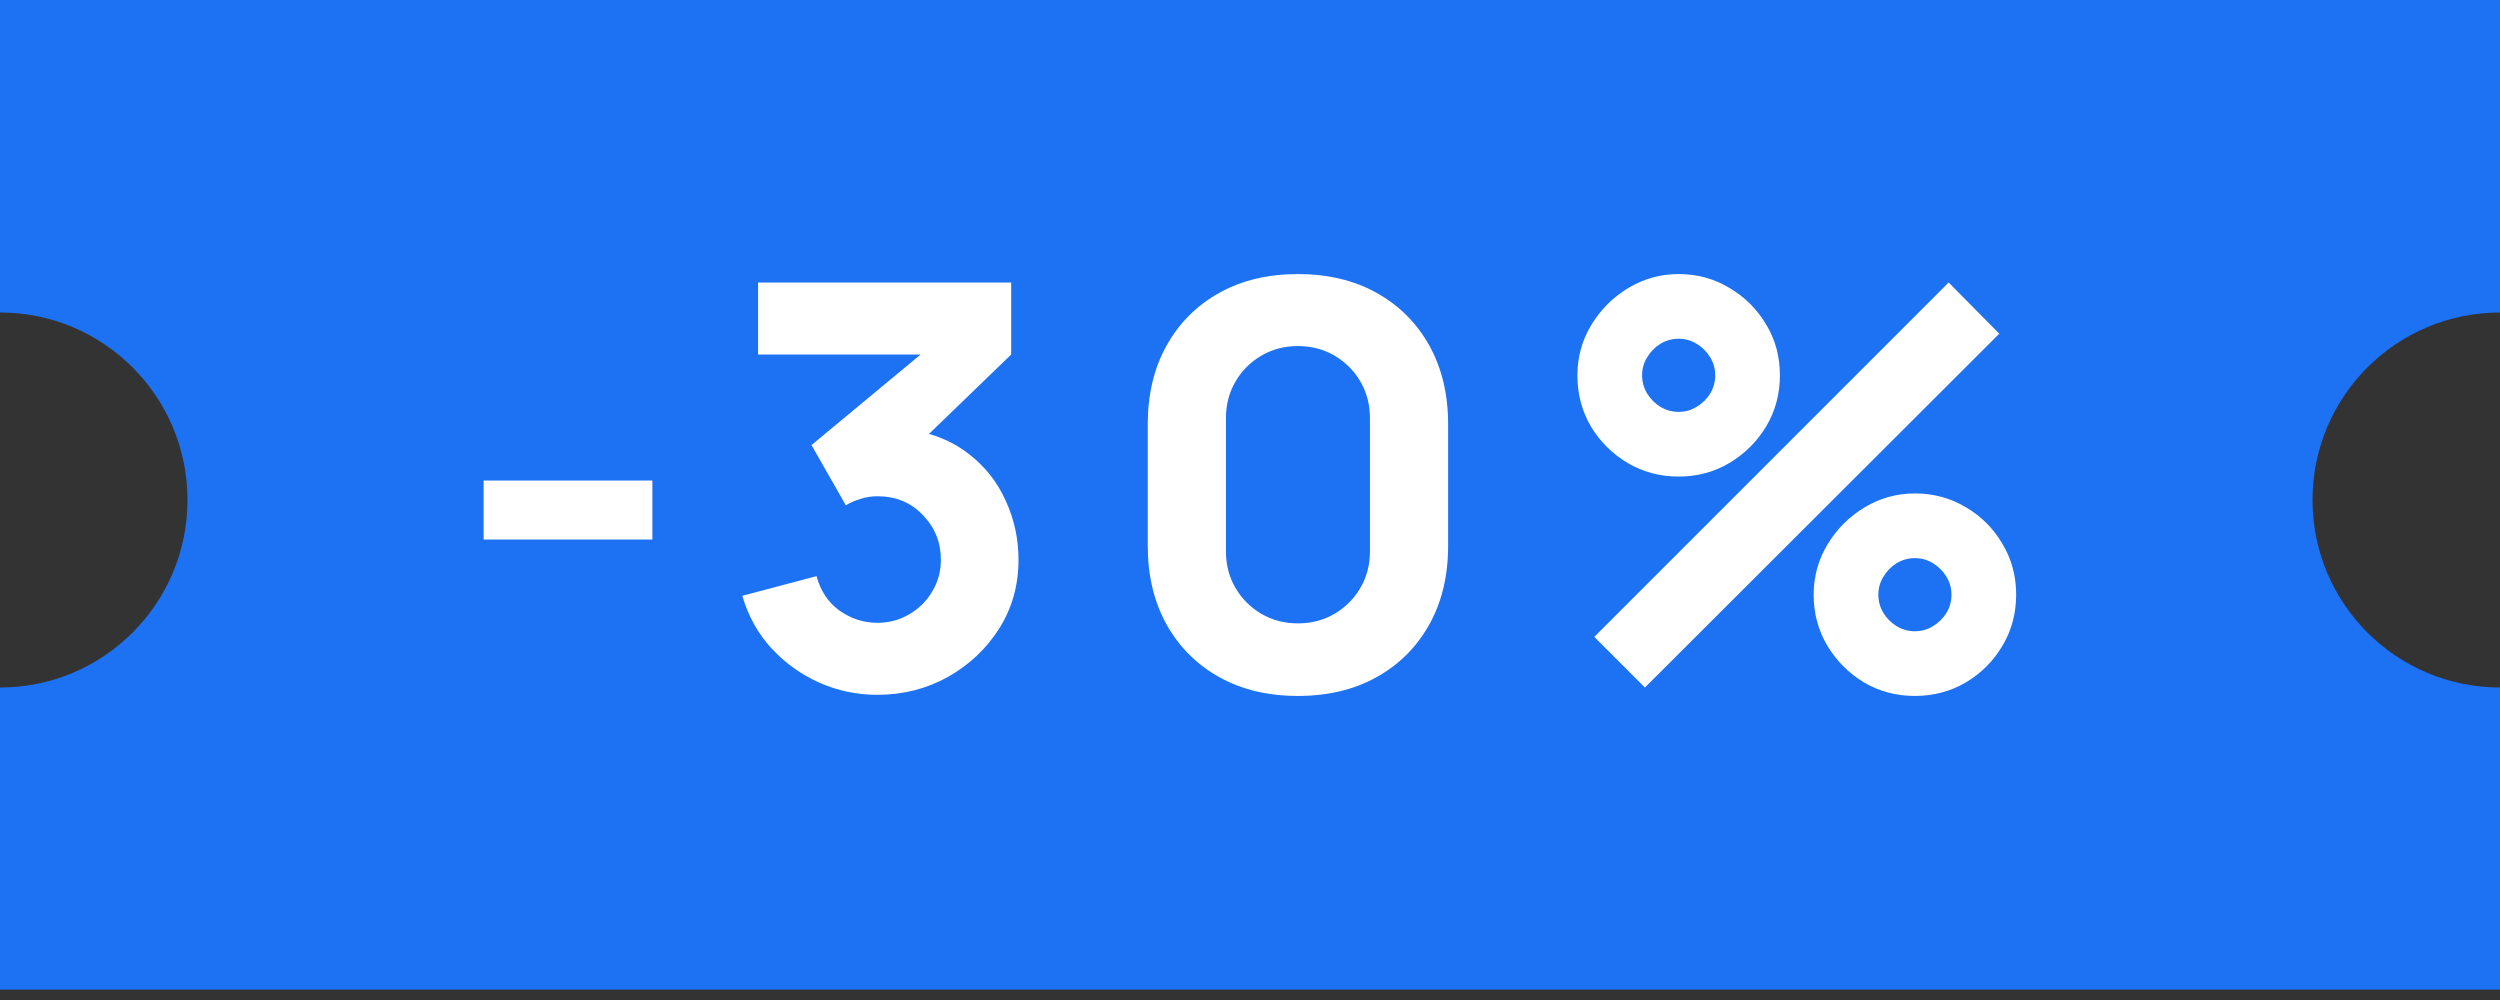 <?xml version="1.0" encoding="UTF-8"?> <svg xmlns="http://www.w3.org/2000/svg" width="80" height="32" viewBox="0 0 80 32" fill="none"><rect x="0" y="0" width="80" height="32" fill="#333333" stroke="none"/><g clip-path="url(#clip0_601_1627)"><path fill-rule="evenodd" clip-rule="evenodd" d="M0 -0.333H80V10C76.686 10 74 12.686 74 16C74 19.314 76.686 22 80 22V31.667H0V22C3.314 22 6 19.314 6 16C6 12.686 3.314 10 0 10V-0.333Z" fill="#1D72F4"></path><path d="M15.476 17.266V15.376H20.876V17.266H15.476ZM28.074 22.234C27.426 22.234 26.808 22.105 26.22 21.847C25.632 21.583 25.119 21.214 24.681 20.74C24.249 20.266 23.94 19.708 23.754 19.066L26.13 18.436C26.256 18.91 26.502 19.279 26.868 19.543C27.24 19.801 27.642 19.93 28.074 19.93C28.446 19.93 28.785 19.84 29.091 19.66C29.403 19.48 29.649 19.237 29.829 18.931C30.015 18.625 30.108 18.286 30.108 17.914C30.108 17.356 29.916 16.879 29.532 16.483C29.154 16.081 28.668 15.88 28.074 15.88C27.894 15.88 27.72 15.907 27.552 15.961C27.384 16.009 27.222 16.078 27.066 16.168L25.968 14.242L30.09 10.822L30.27 11.344H24.258V9.04H32.358V11.344L29.154 14.44L29.136 13.756C29.88 13.87 30.507 14.131 31.017 14.539C31.533 14.941 31.923 15.439 32.187 16.033C32.457 16.621 32.592 17.248 32.592 17.914C32.592 18.73 32.385 19.465 31.971 20.119C31.557 20.767 31.008 21.283 30.324 21.667C29.64 22.045 28.89 22.234 28.074 22.234ZM41.534 22.27C40.574 22.27 39.734 22.069 39.014 21.667C38.294 21.265 37.733 20.704 37.331 19.984C36.929 19.264 36.728 18.424 36.728 17.464V13.576C36.728 12.616 36.929 11.776 37.331 11.056C37.733 10.336 38.294 9.775 39.014 9.373C39.734 8.971 40.574 8.77 41.534 8.77C42.494 8.77 43.334 8.971 44.054 9.373C44.774 9.775 45.335 10.336 45.737 11.056C46.139 11.776 46.34 12.616 46.34 13.576V17.464C46.34 18.424 46.139 19.264 45.737 19.984C45.335 20.704 44.774 21.265 44.054 21.667C43.334 22.069 42.494 22.27 41.534 22.27ZM41.534 19.948C41.966 19.948 42.356 19.846 42.704 19.642C43.052 19.438 43.328 19.162 43.532 18.814C43.736 18.466 43.838 18.076 43.838 17.644V13.378C43.838 12.946 43.736 12.556 43.532 12.208C43.328 11.86 43.052 11.584 42.704 11.38C42.356 11.176 41.966 11.074 41.534 11.074C41.102 11.074 40.712 11.176 40.364 11.38C40.016 11.584 39.74 11.86 39.536 12.208C39.332 12.556 39.23 12.946 39.23 13.378V17.644C39.23 18.076 39.332 18.466 39.536 18.814C39.74 19.162 40.016 19.438 40.364 19.642C40.712 19.846 41.102 19.948 41.534 19.948ZM52.637 22L51.017 20.38L62.357 9.04L63.977 10.678L52.637 22ZM61.277 22.27C60.683 22.27 60.14 22.126 59.648 21.838C59.162 21.544 58.772 21.154 58.478 20.668C58.184 20.176 58.037 19.63 58.037 19.03C58.037 18.442 58.187 17.902 58.487 17.41C58.787 16.918 59.183 16.525 59.675 16.231C60.167 15.937 60.701 15.79 61.277 15.79C61.871 15.79 62.414 15.937 62.906 16.231C63.398 16.519 63.788 16.909 64.076 17.401C64.37 17.887 64.517 18.43 64.517 19.03C64.517 19.63 64.37 20.176 64.076 20.668C63.788 21.154 63.398 21.544 62.906 21.838C62.414 22.126 61.871 22.27 61.277 22.27ZM61.277 20.2C61.487 20.2 61.679 20.146 61.853 20.038C62.033 19.93 62.177 19.789 62.285 19.615C62.393 19.435 62.447 19.24 62.447 19.03C62.447 18.82 62.393 18.628 62.285 18.454C62.177 18.274 62.033 18.13 61.853 18.022C61.679 17.914 61.487 17.86 61.277 17.86C61.067 17.86 60.872 17.914 60.692 18.022C60.518 18.13 60.377 18.274 60.269 18.454C60.161 18.628 60.107 18.82 60.107 19.03C60.107 19.24 60.161 19.435 60.269 19.615C60.377 19.789 60.518 19.93 60.692 20.038C60.872 20.146 61.067 20.2 61.277 20.2ZM53.717 15.25C53.123 15.25 52.58 15.106 52.088 14.818C51.596 14.524 51.203 14.134 50.909 13.648C50.621 13.156 50.477 12.61 50.477 12.01C50.477 11.422 50.627 10.882 50.927 10.39C51.227 9.898 51.623 9.505 52.115 9.211C52.607 8.917 53.141 8.77 53.717 8.77C54.311 8.77 54.851 8.917 55.337 9.211C55.829 9.499 56.222 9.889 56.516 10.381C56.81 10.867 56.957 11.41 56.957 12.01C56.957 12.61 56.81 13.156 56.516 13.648C56.222 14.134 55.829 14.524 55.337 14.818C54.851 15.106 54.311 15.25 53.717 15.25ZM53.717 13.18C53.927 13.18 54.119 13.126 54.293 13.018C54.473 12.91 54.617 12.769 54.725 12.595C54.833 12.415 54.887 12.22 54.887 12.01C54.887 11.8 54.833 11.608 54.725 11.434C54.617 11.254 54.473 11.11 54.293 11.002C54.119 10.894 53.927 10.84 53.717 10.84C53.507 10.84 53.312 10.894 53.132 11.002C52.958 11.11 52.817 11.254 52.709 11.434C52.601 11.608 52.547 11.8 52.547 12.01C52.547 12.22 52.601 12.415 52.709 12.595C52.817 12.769 52.958 12.91 53.132 13.018C53.312 13.126 53.507 13.18 53.717 13.18Z" fill="white"></path></g><defs><clipPath id="clip0_601_1627"><rect width="80" height="32" fill="white"></rect></clipPath></defs></svg> 